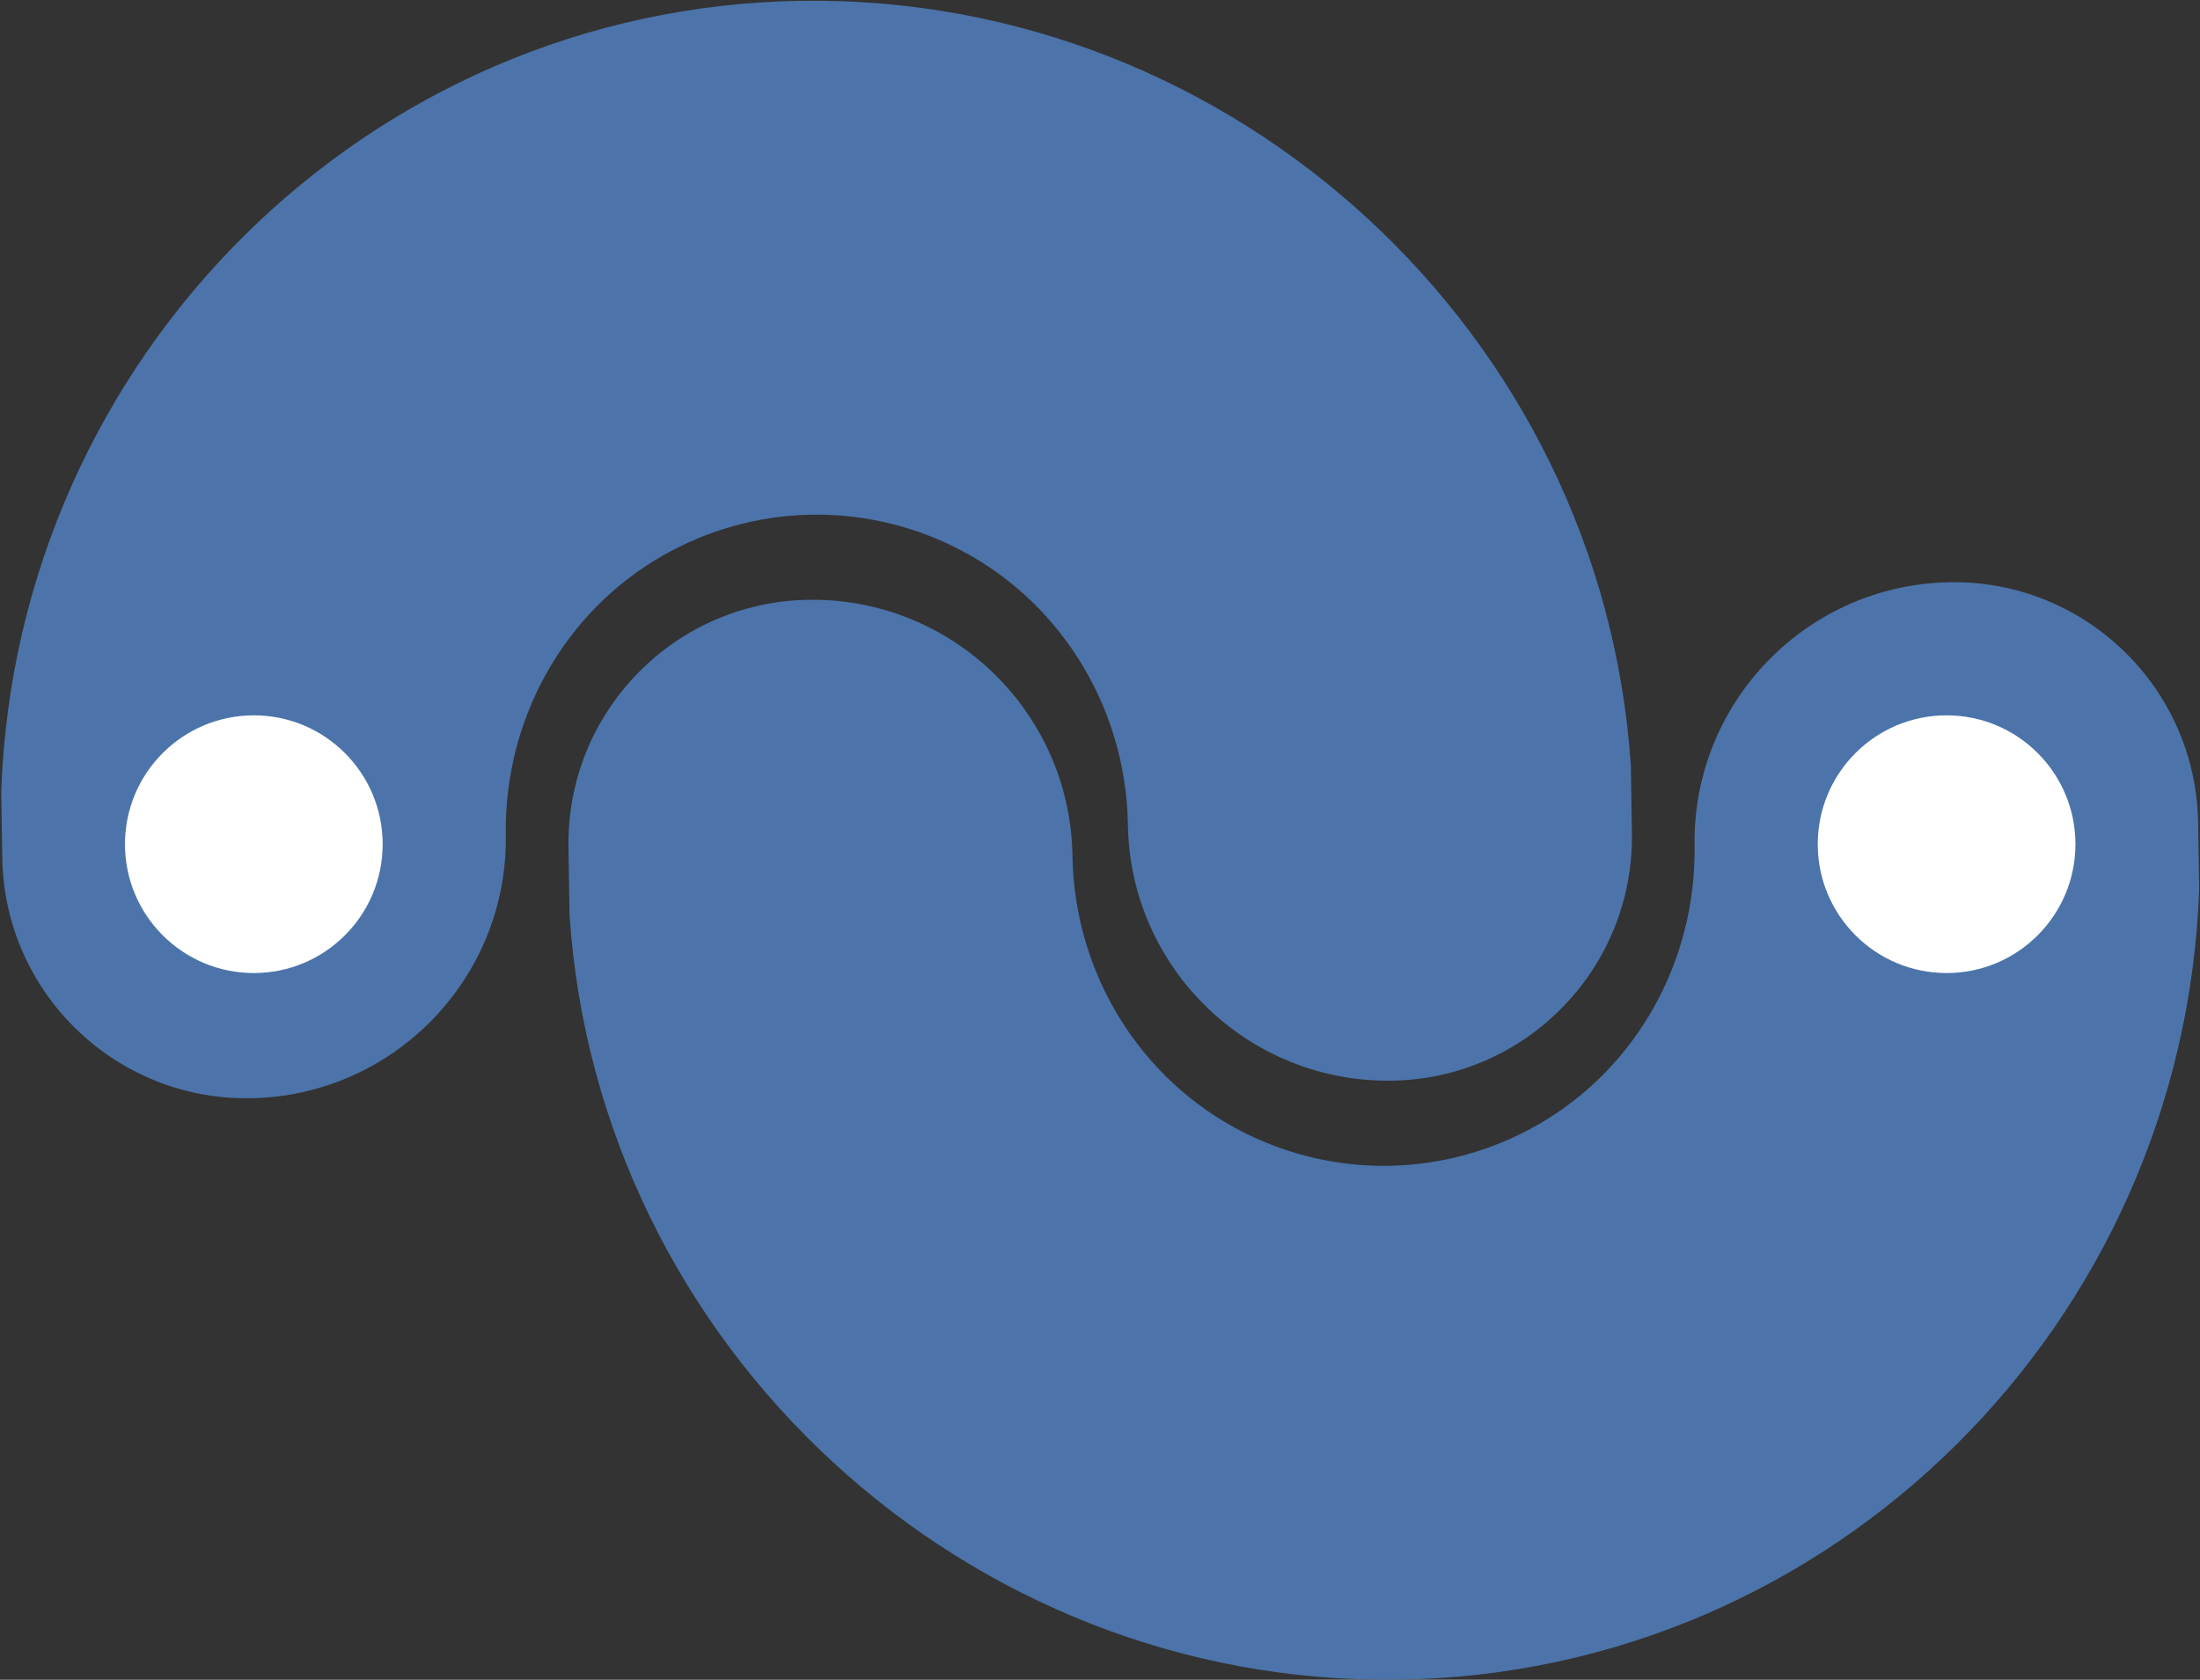 <svg width="1074" height="820" viewBox="0 0 1074 820" fill="none" xmlns="http://www.w3.org/2000/svg">
<rect x="0" y="0" width="1074" height="820" fill="#333333" stroke="none"/>
<path d="M122.19 536.12C56.33 537.14 2.12 484.57 1.11 418.72L0.61 386.12C8.11 174.49 179.14 3.66 390.88 0.4C602.62 -2.86 782.14 162.56 796.16 373.86L796.67 406.72C797.68 472.43 745.23 526.53 679.52 527.54C609.41 528.62 551.7 472.66 550.62 402.56C549.72 344.4 516.52 291.15 464.03 266.07C442.92 255.98 419.31 250.63 394.75 251.28C369.09 251.95 344.81 259.1 323.57 271.21C274.99 298.91 246.06 351.58 246.93 407.5C248 477.45 192.16 535.04 122.19 536.12Z" fill="#4C74AA"/>
<path d="M952 284.22C1017.86 283.2 1072.07 335.77 1073.08 401.62L1073.58 434.22C1066.08 645.85 895.05 816.68 683.31 819.94C471.57 823.2 292.05 657.78 278.03 446.48L277.52 413.58C276.51 347.89 328.94 293.81 394.63 292.8C464.76 291.72 522.48 347.69 523.56 417.82C524.44 474.88 556.41 527.31 607.41 552.93C629.21 563.88 653.8 569.74 679.43 569.07C705.09 568.4 729.37 561.25 750.61 549.14C799.19 521.44 828.12 468.77 827.25 412.85C826.19 342.89 882.04 285.3 952 284.22Z" fill="#4C74AA"/>
<path d="M950.291 475C985.029 475 1013.19 446.838 1013.19 412.1C1013.19 377.361 985.029 349.2 950.291 349.2C915.552 349.2 887.391 377.361 887.391 412.1C887.391 446.838 915.552 475 950.291 475Z" fill="white"/>
<path d="M123.911 475C158.649 475 186.811 446.838 186.811 412.1C186.811 377.361 158.649 349.2 123.911 349.2C89.172 349.2 61.011 377.361 61.011 412.1C61.011 446.838 89.172 475 123.911 475Z" fill="white"/>
</svg>
